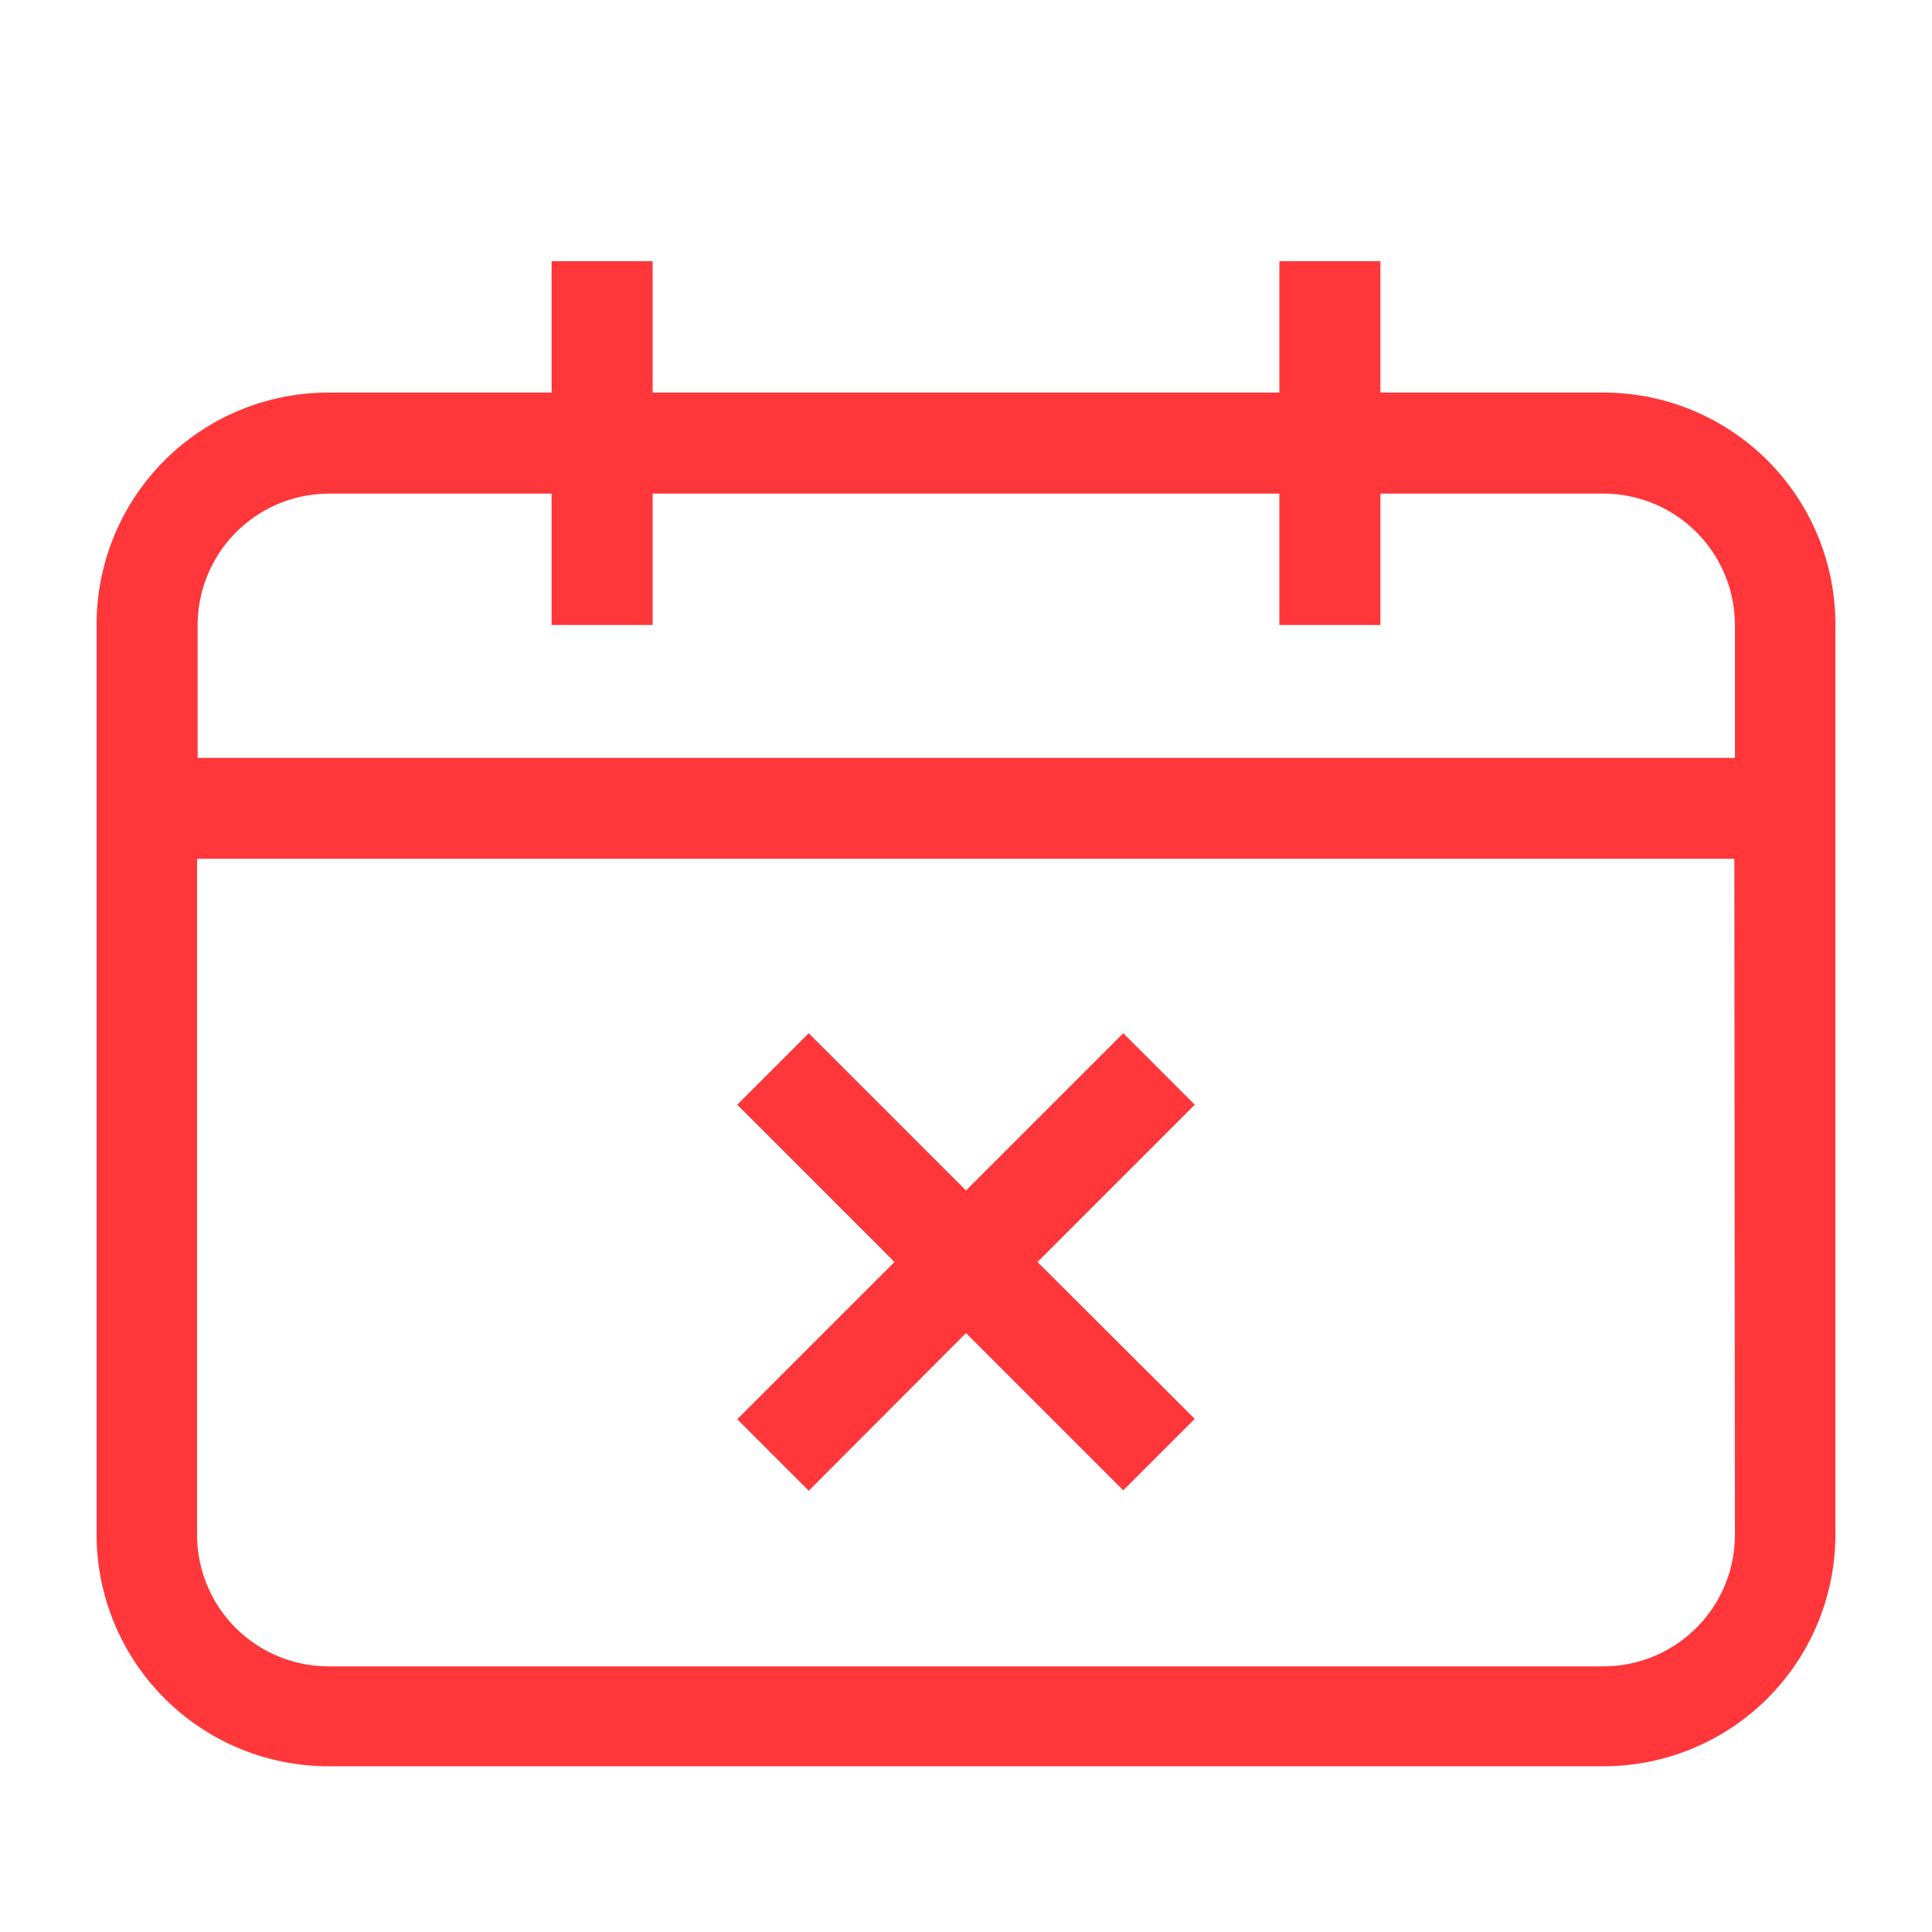 <svg height='100px' width='100px'  fill="#ff363a" xmlns="http://www.w3.org/2000/svg" viewBox="0 0 100 100" x="0px" y="0px"><title>Artboard 38</title><g><path d="M41.86,77.16,50,69l8.14,8.14,3.7-3.7L53.7,65.32l8.14-8.14-3.7-3.7L50,61.62l-8.14-8.14-3.7,3.7,8.14,8.14-8.14,8.14ZM83,20.32H71.45v-6.8H66.22v6.8H33.78v-6.8H28.55v6.8H17a12,12,0,0,0-12,12v47.1a12,12,0,0,0,12,12H83a12,12,0,0,0,12-12V32.35A12,12,0,0,0,83,20.32Zm6.8,59.13a6.81,6.81,0,0,1-6.8,6.8H17a6.81,6.81,0,0,1-6.8-6.8v-35H89.77Zm0-40.22H10.23V32.35a6.81,6.81,0,0,1,6.8-6.8H28.55v6.8h5.23v-6.8H66.22v6.8h5.23v-6.8H83a6.81,6.81,0,0,1,6.8,6.8Z"></path></g></svg>